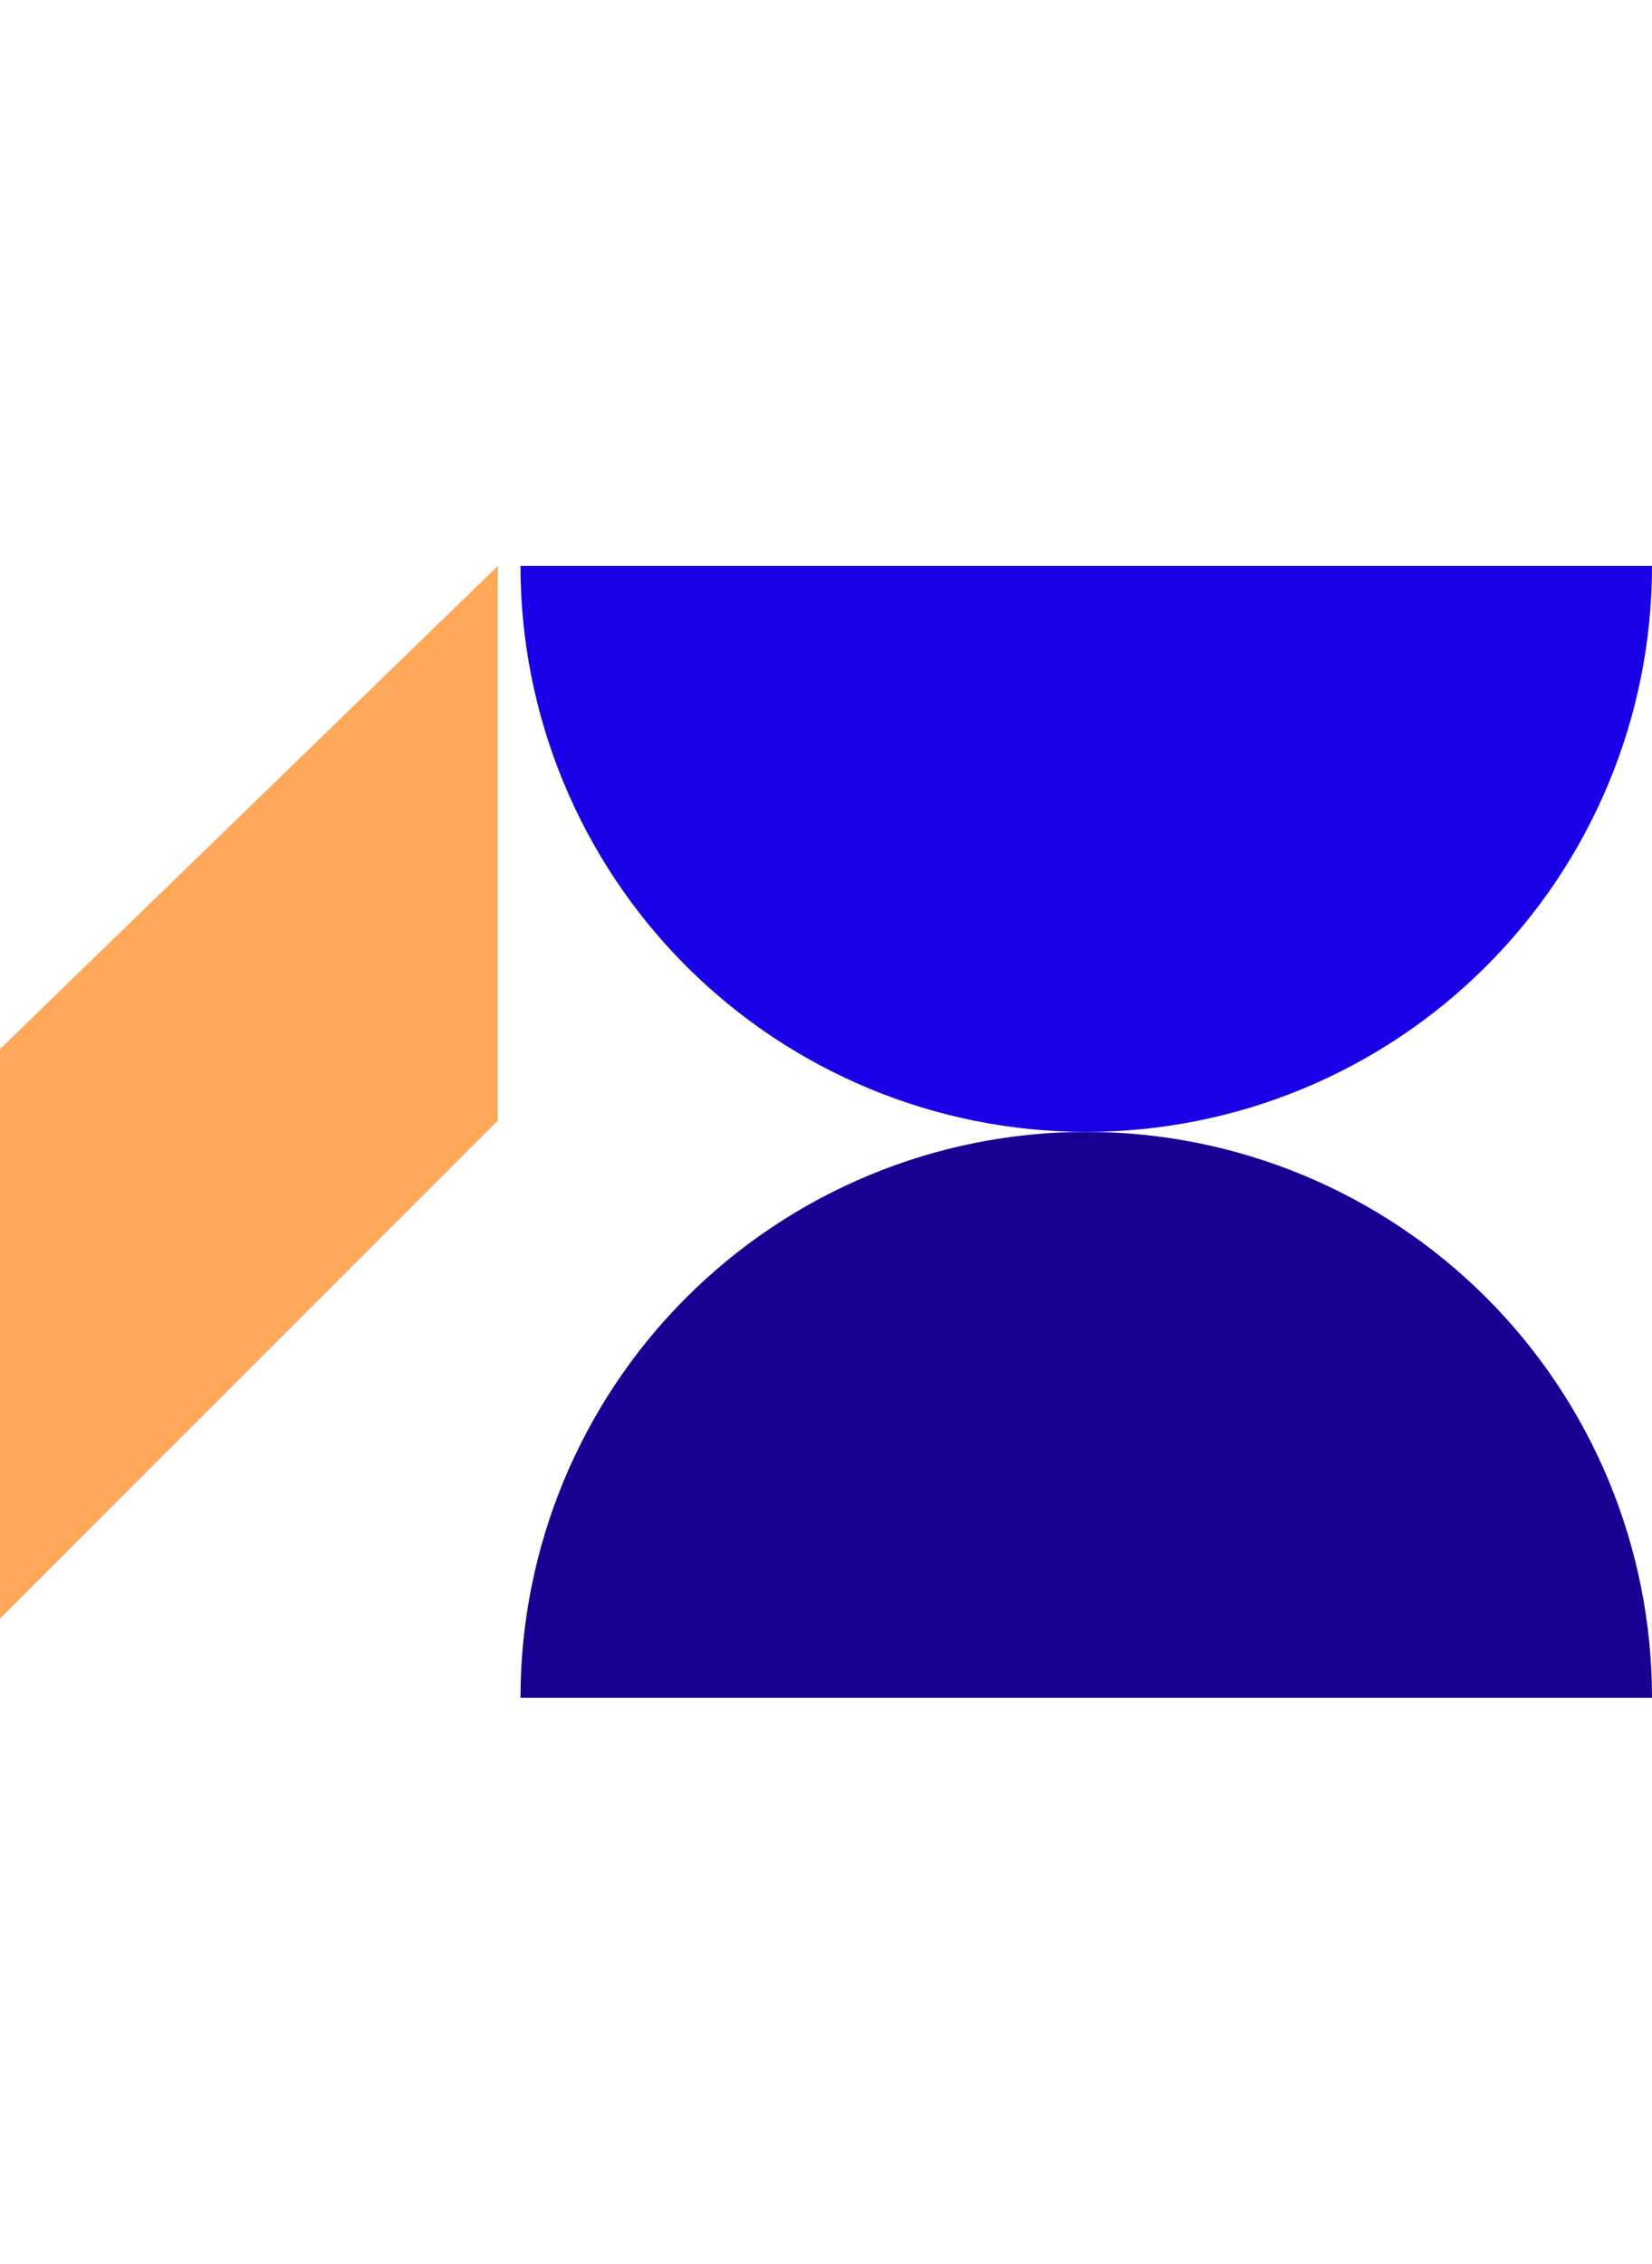 <svg xmlns="http://www.w3.org/2000/svg" width="73" height="100" viewBox="0 0 73 100" fill="none"><path d="M73 75C73 68.37 70.366 62.011 65.678 57.322C60.989 52.634 54.63 50 48 50C41.37 50 35.011 52.634 30.322 57.322C25.634 62.011 23 68.37 23 75L48 75L73 75Z" fill="#180092"></path><path d="M23 25C23 31.63 25.634 37.989 30.322 42.678C35.011 47.366 41.37 50 48 50C54.63 50 60.989 47.366 65.678 42.678C70.366 37.989 73 31.63 73 25L48 25L23 25Z" fill="#1800E7"></path><path d="M22 49.5L22 25L-28 73.5H-2L22 49.5Z" fill="#FFA859"></path></svg>
